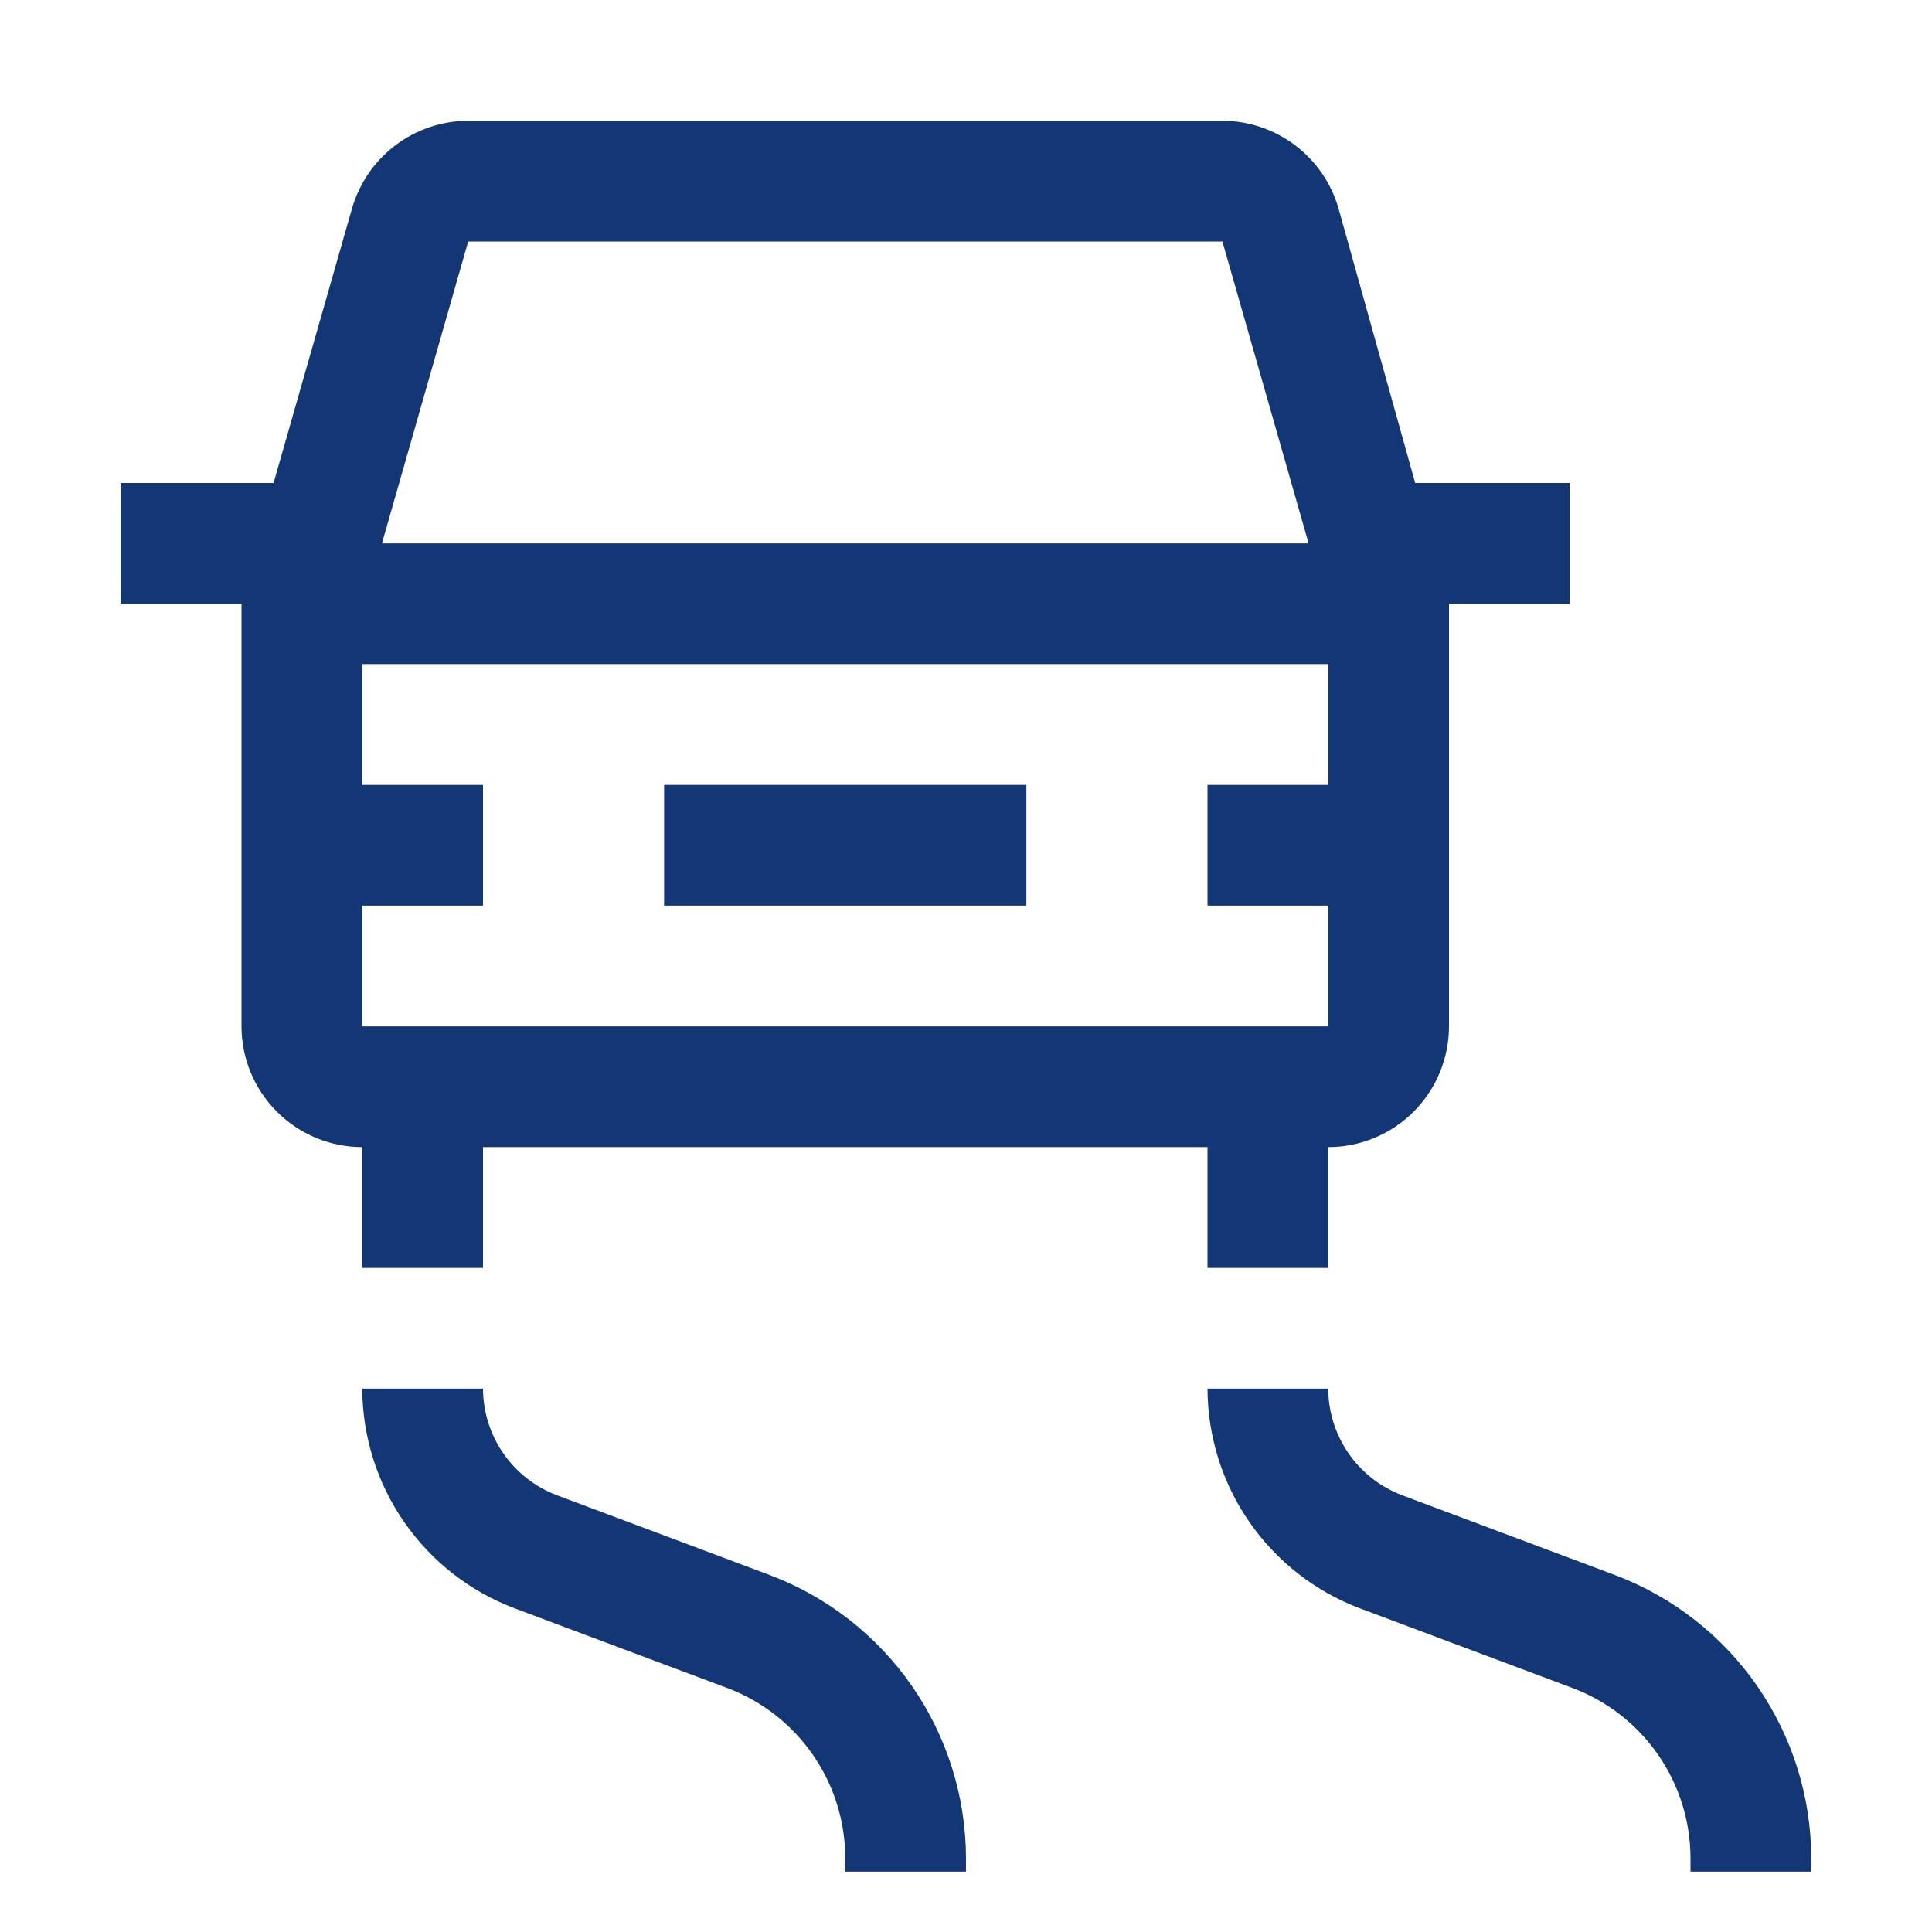 <svg width="62" height="62" viewBox="0 0 62 62" fill="none" xmlns="http://www.w3.org/2000/svg">
<path d="M31 60.062H27.125V59.621C27.122 58.438 26.759 57.284 26.085 56.312C25.412 55.34 24.459 54.595 23.353 54.176L16.509 51.611C15.077 51.069 13.844 50.105 12.972 48.846C12.099 47.587 11.63 46.094 11.625 44.562H15.5C15.502 45.306 15.73 46.031 16.154 46.642C16.577 47.253 17.176 47.721 17.872 47.984L24.713 50.549C26.556 51.247 28.144 52.488 29.267 54.108C30.389 55.727 30.994 57.65 31 59.621V60.062Z" fill="#133774"/>
<path d="M58.125 60.062H54.25V59.621C54.246 58.438 53.884 57.284 53.21 56.312C52.537 55.34 51.584 54.595 50.478 54.176L43.634 51.611C42.202 51.069 40.969 50.105 40.096 48.846C39.224 47.587 38.755 46.094 38.75 44.562H42.625C42.627 45.306 42.855 46.031 43.279 46.642C43.702 47.253 44.301 47.721 44.996 47.984L51.838 50.549C53.681 51.247 55.269 52.488 56.392 54.108C57.514 55.727 58.119 57.65 58.125 59.621V60.062Z" fill="#133774"/>
<path d="M21.312 25.188H32.938V29.062H21.312V25.188Z" fill="#133774"/>
<path d="M45.415 15.5L42.954 6.684C42.72 5.876 42.23 5.165 41.558 4.659C40.886 4.152 40.068 3.877 39.227 3.875H15.023C14.182 3.878 13.364 4.153 12.693 4.659C12.021 5.166 11.532 5.876 11.298 6.684L8.779 15.5H3.875V19.375H7.75V32.938C7.751 33.965 8.16 34.95 8.886 35.676C9.613 36.403 10.598 36.812 11.625 36.812V40.688H15.5V36.812H38.75V40.688H42.625V36.812C43.652 36.812 44.637 36.403 45.364 35.676C46.09 34.95 46.499 33.965 46.5 32.938V19.375H50.375V15.5H45.415ZM15.025 7.75H39.229L41.995 17.438H12.257L15.025 7.75ZM42.625 25.188H38.75V29.062H42.625V32.938H11.625V29.062H15.5V25.188H11.625V21.312H42.625V25.188Z" fill="#133774"/>
</svg>
